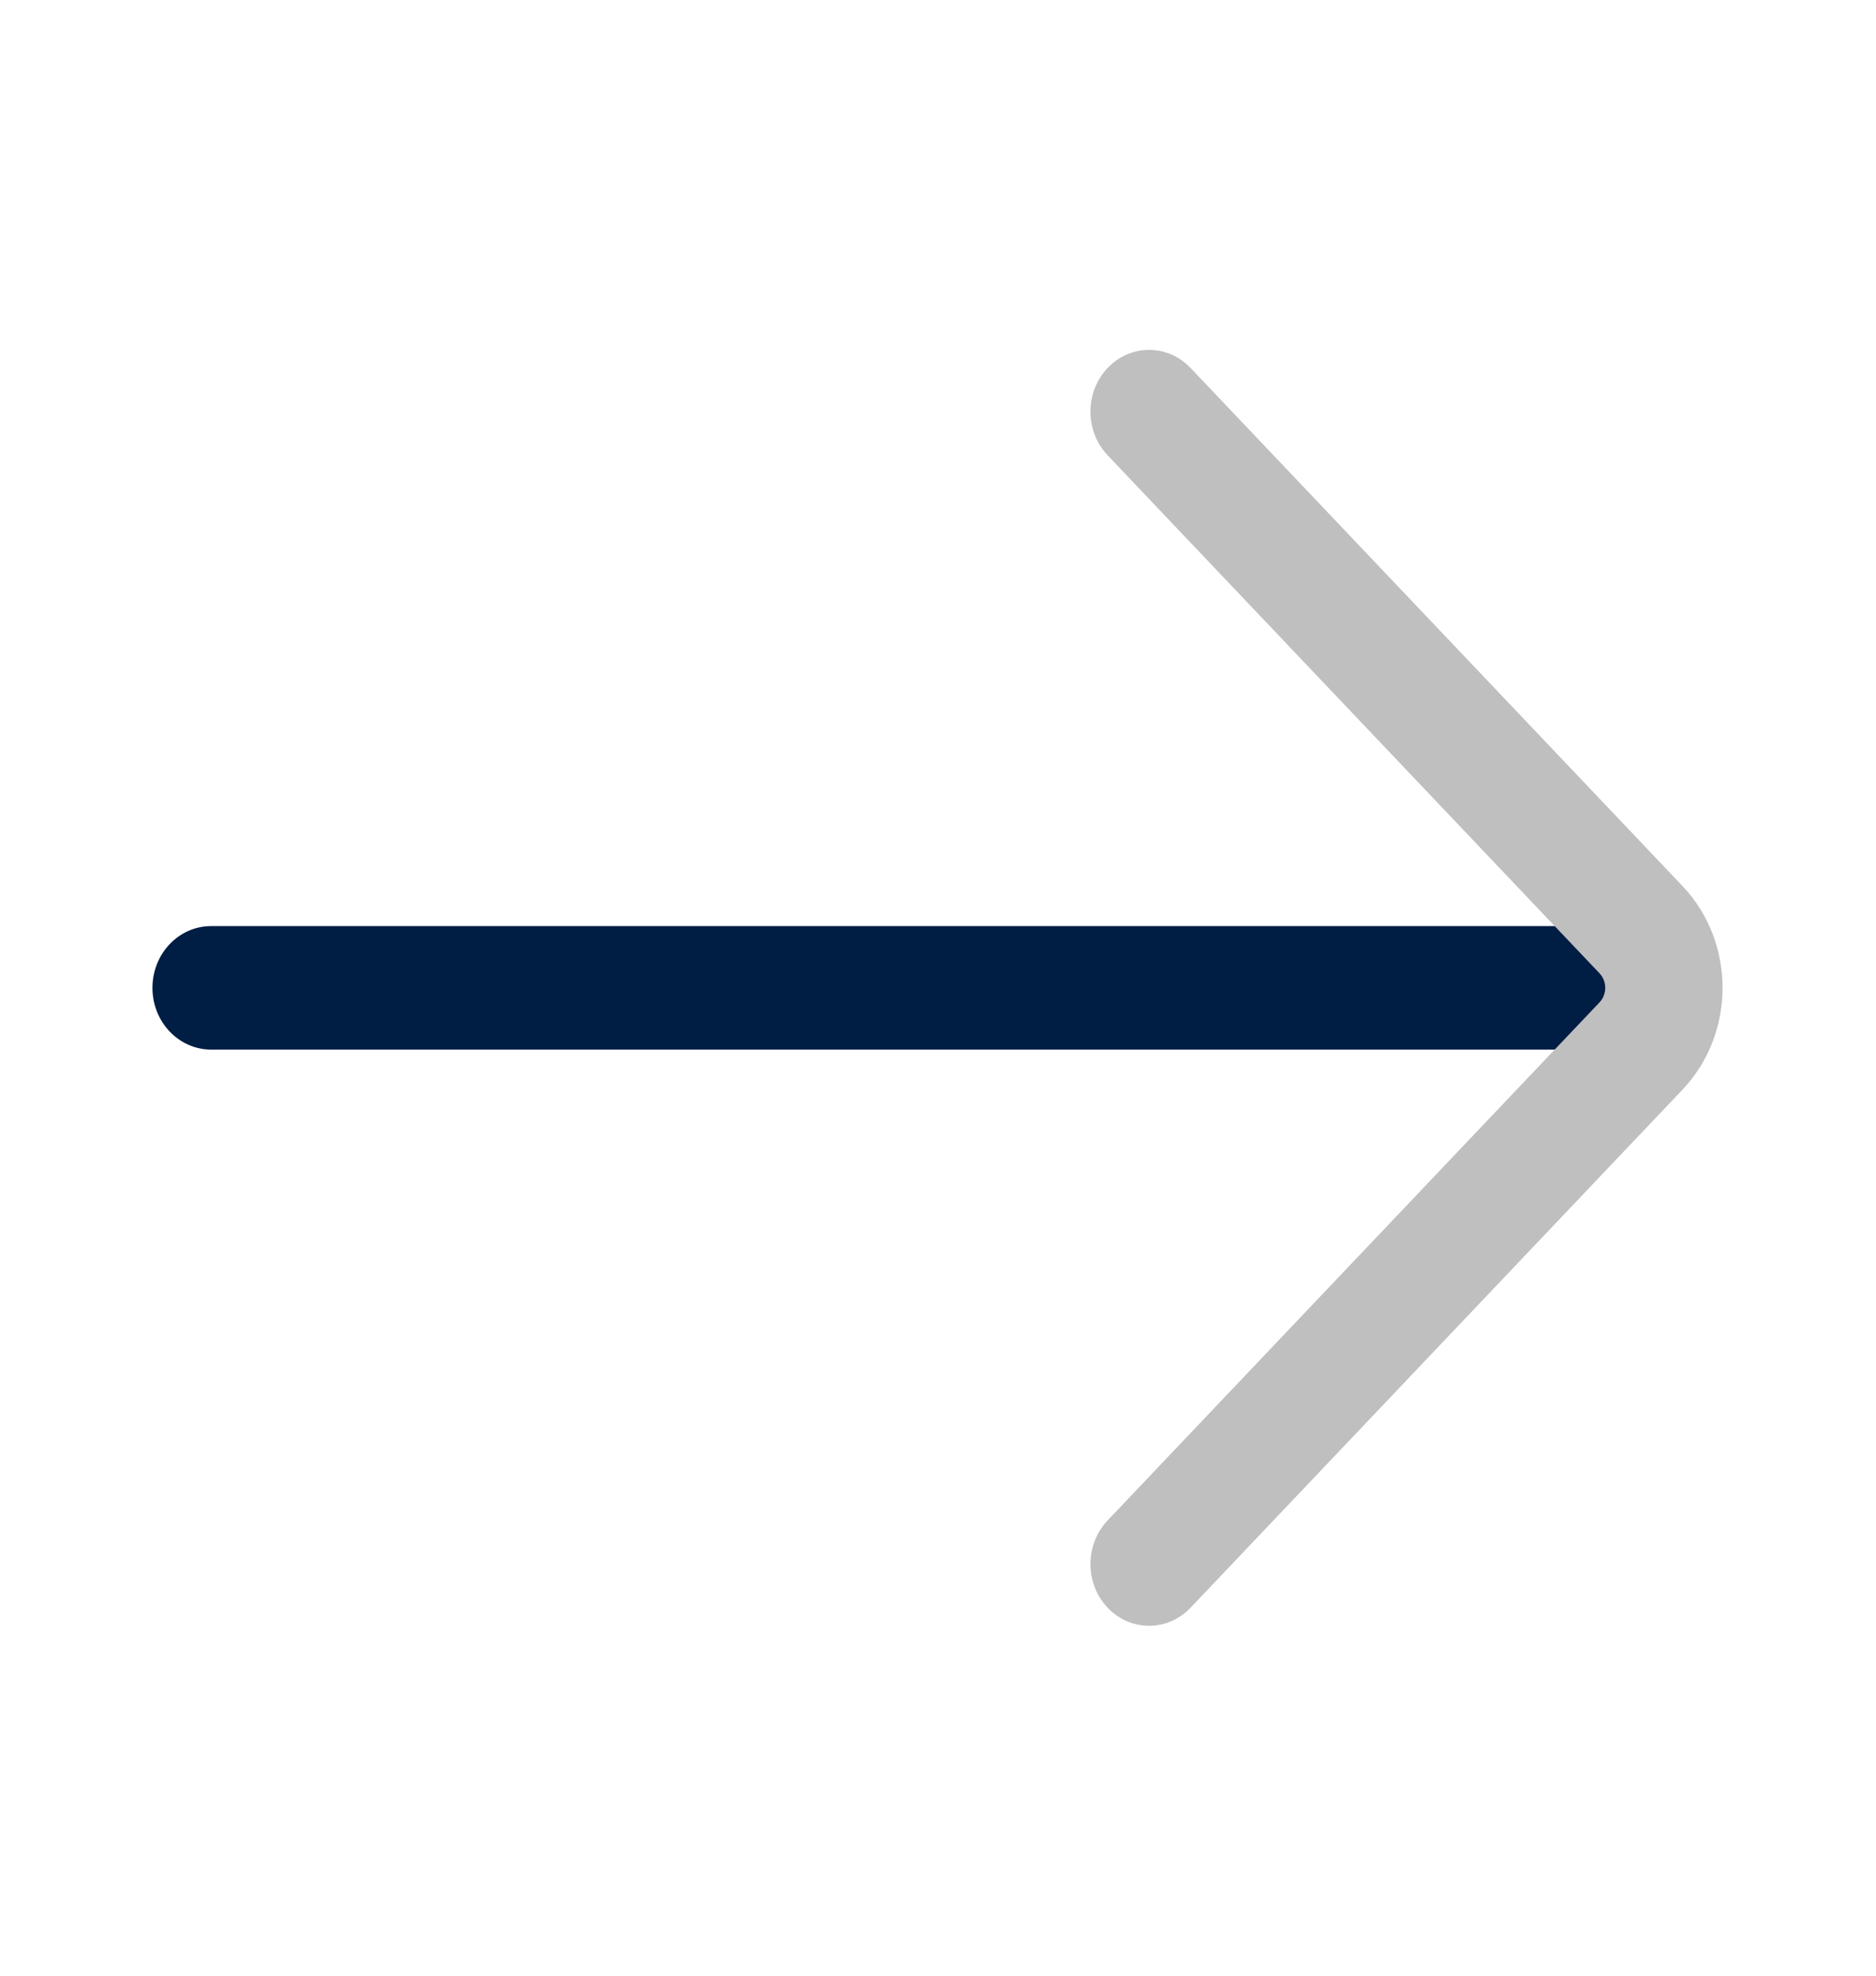 <svg width="19" height="20" viewBox="0 0 19 20" fill="none" xmlns="http://www.w3.org/2000/svg">
<path fill-rule="evenodd" clip-rule="evenodd" d="M1.544 10C1.544 10.345 1.81 10.625 2.138 10.625H16.784C17.111 10.625 17.377 10.345 17.377 10C17.377 9.655 17.111 9.375 16.784 9.375H2.138C1.81 9.375 1.544 9.655 1.544 10Z" fill="#001D44"/>
<path fill-rule="evenodd" clip-rule="evenodd" d="M11.218 3.725C10.986 3.969 10.986 4.365 11.218 4.609L16.2 9.853C16.277 9.934 16.277 10.066 16.2 10.147L11.218 15.391C10.986 15.636 10.986 16.031 11.218 16.275C11.45 16.519 11.826 16.519 12.058 16.275L17.04 11.031C17.581 10.462 17.581 9.538 17.04 8.969L12.058 3.725C11.826 3.481 11.45 3.481 11.218 3.725Z" fill="#BFBFBF"/>
</svg>
